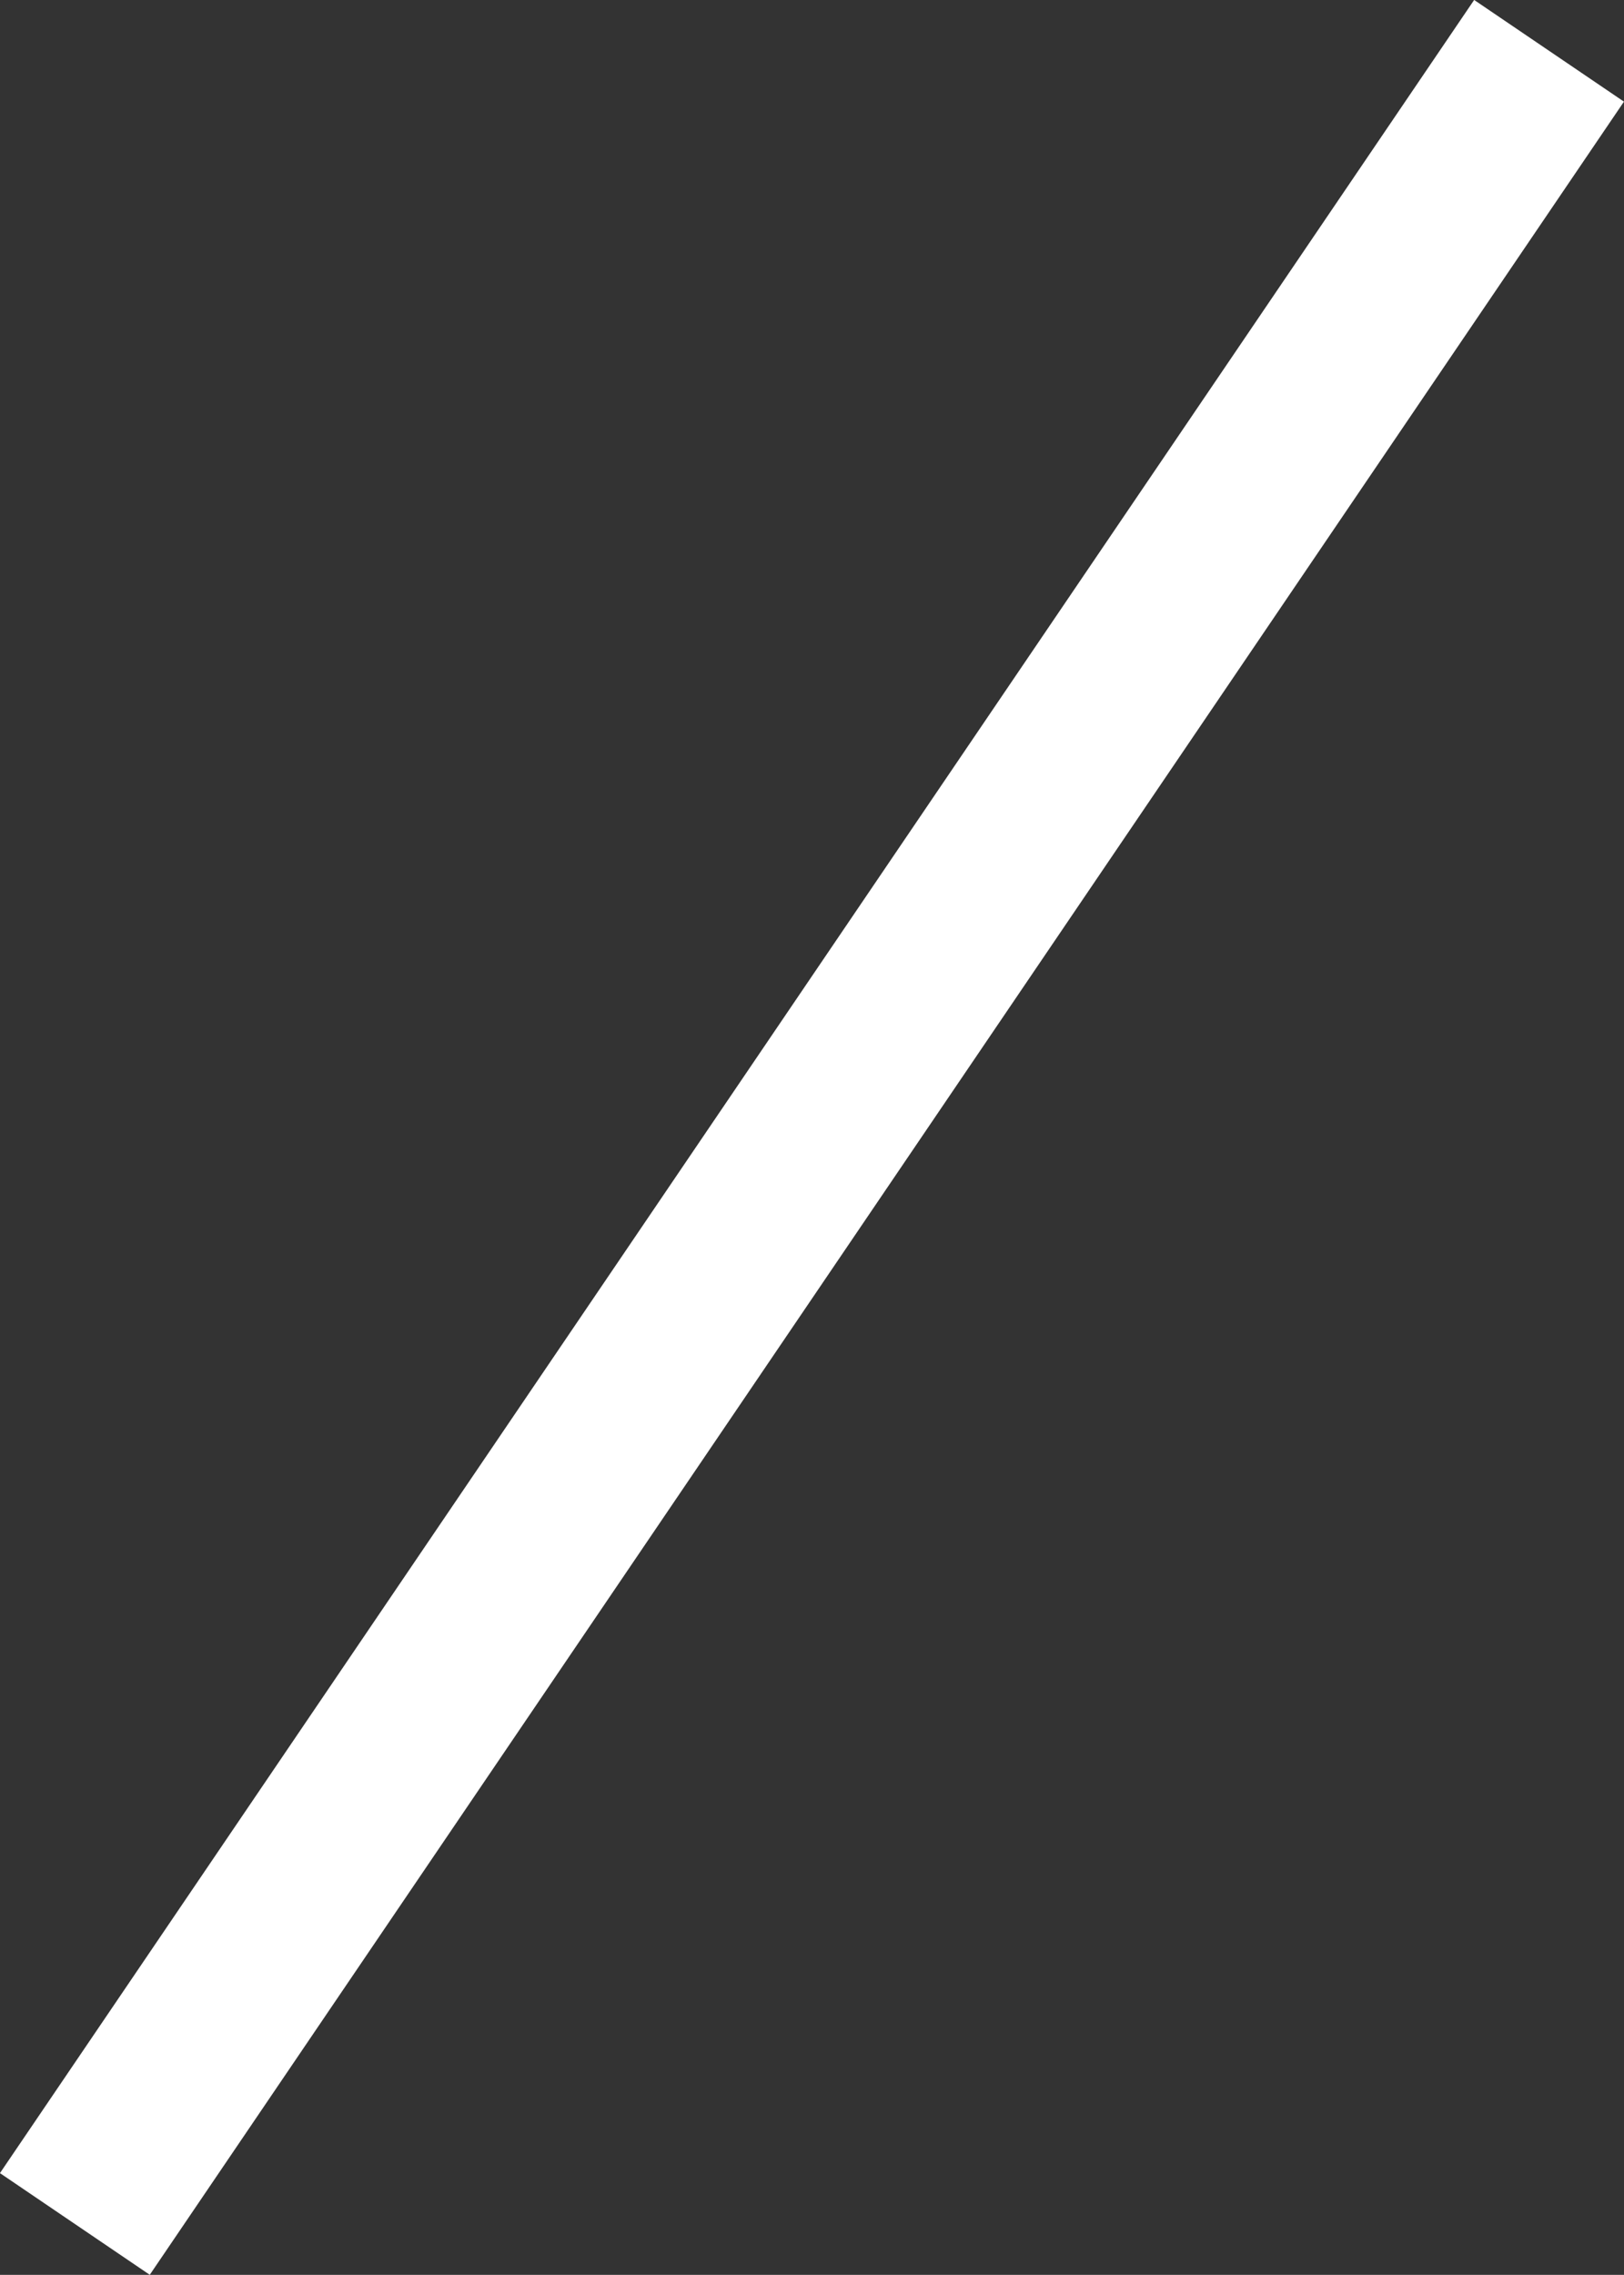 <svg xmlns="http://www.w3.org/2000/svg" width="17.941" height="25.123" viewBox="0 0 17.941 25.123">
  <rect x="0" y="0" width="17.941" height="25.123" fill="#333333" stroke="none"/>
  <path id="slash_mini" data-name="slash mini" d="M309.657,279.446l16.286-24Z" transform="translate(-308.83 -254.885)" fill="none" stroke="#ffffff" stroke-width="2"/>
</svg>

